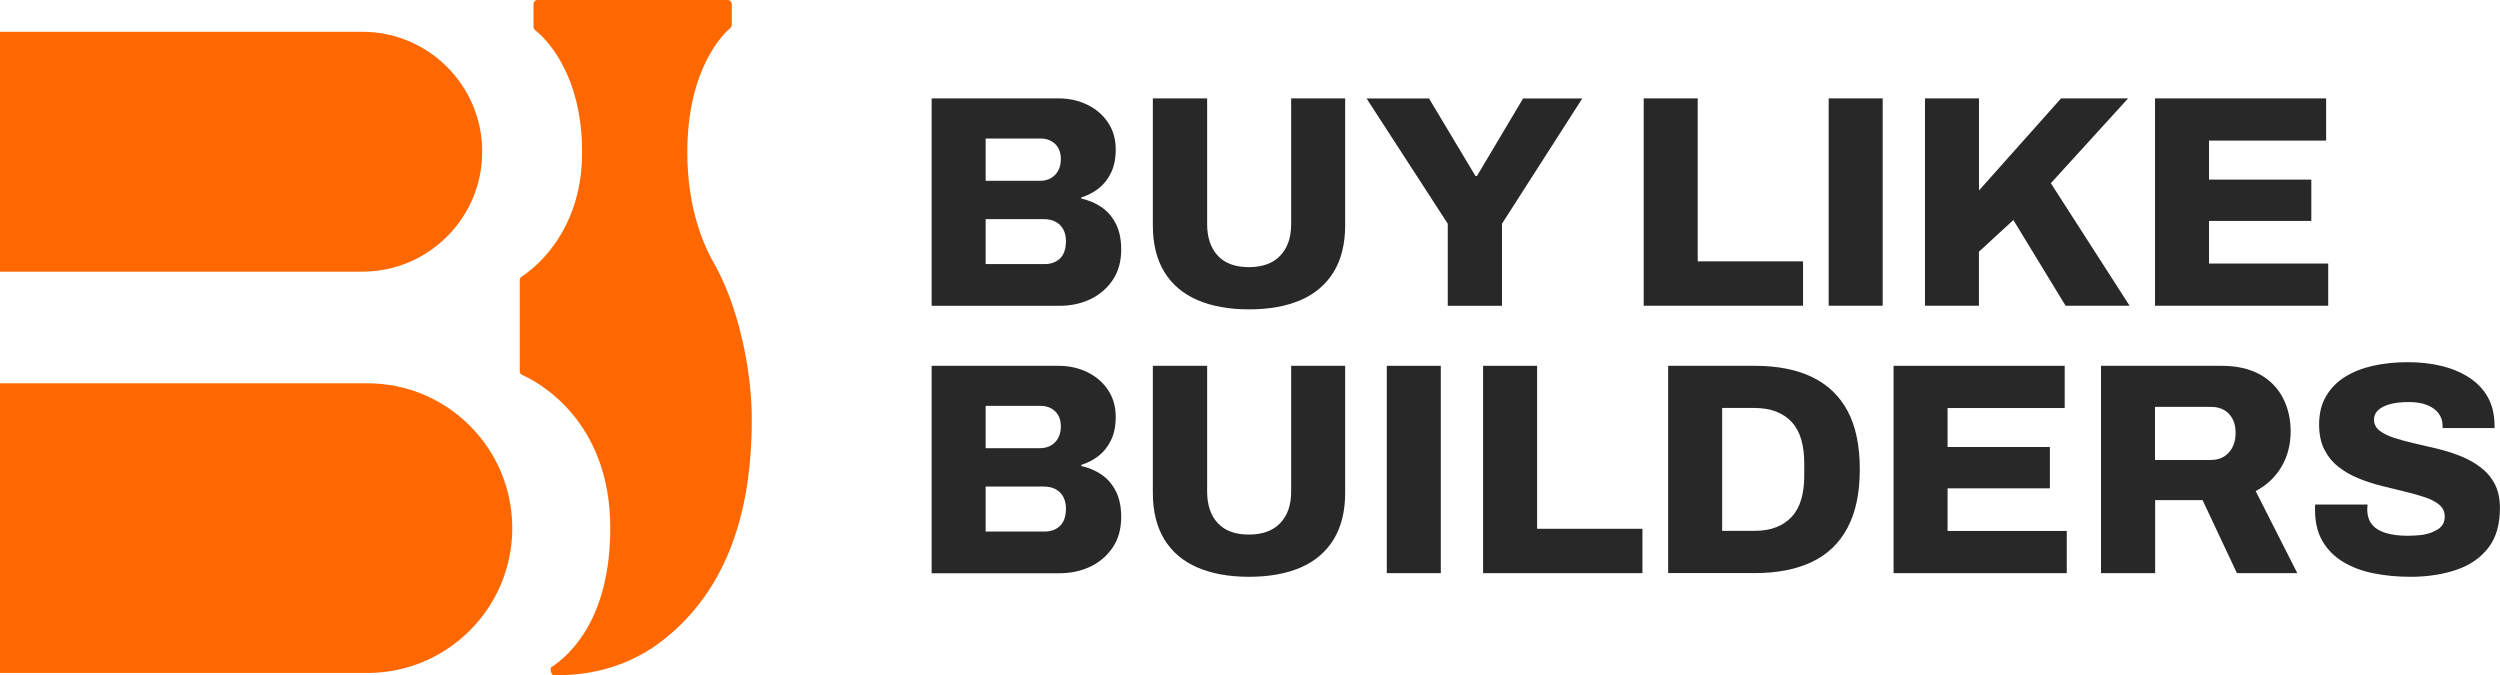 <?xml version="1.0" encoding="UTF-8"?>
<svg id="Layer_2" data-name="Layer 2" xmlns="http://www.w3.org/2000/svg" viewBox="0 0 337.47 91.14">
  <defs>
    <style>
      .cls-1 {
        fill: #ff6700;
      }

      .cls-2 {
        fill: #282828;
      }
    </style>
  </defs>
  <g id="Final">
    <g id="Horizontal">
      <g>
        <path class="cls-2" d="M125.76,41.28V13.28h17.11c1.44,0,2.74.29,3.91.86,1.17.57,2.1,1.37,2.79,2.4.69,1.03,1.04,2.24,1.04,3.63,0,1.22-.21,2.27-.63,3.14-.42.87-.98,1.58-1.67,2.12-.69.54-1.47.95-2.34,1.22v.16c1,.22,1.92.6,2.73,1.16.82.56,1.46,1.31,1.94,2.26.48.95.71,2.11.71,3.46,0,1.6-.38,2.97-1.14,4.1-.76,1.13-1.77,1.99-3.01,2.59-1.25.6-2.65.9-4.2.9h-17.24ZM133.05,24.41h7.29c.6,0,1.11-.12,1.53-.37s.75-.58.98-1.02c.23-.43.35-.95.35-1.55,0-.87-.26-1.55-.77-2.04-.52-.49-1.17-.73-1.96-.73h-7.42v5.7ZM133.05,35.65h7.95c.87,0,1.57-.26,2.1-.77.53-.52.79-1.3.79-2.36,0-.57-.12-1.08-.35-1.53s-.57-.79-1.02-1.04-1-.37-1.65-.37h-7.82v6.07Z"/>
        <path class="cls-2" d="M168.58,41.76c-2.69,0-5-.42-6.95-1.26-1.94-.84-3.43-2.1-4.46-3.79-1.03-1.68-1.55-3.78-1.55-6.28V13.28h7.33v16.99c0,1.79.48,3.21,1.43,4.24.95,1.03,2.35,1.55,4.2,1.55s3.26-.52,4.24-1.55c.98-1.03,1.47-2.44,1.47-4.24V13.28h7.29v17.15c0,2.5-.52,4.59-1.55,6.28-1.03,1.68-2.51,2.95-4.44,3.79-1.93.84-4.26,1.26-7.01,1.26Z"/>
        <path class="cls-2" d="M195.43,41.28v-11.08l-10.96-16.91h8.43l6.27,10.47h.2l6.23-10.47h7.99l-10.84,16.91v11.08h-7.33Z"/>
        <path class="cls-2" d="M221.88,41.28V13.28h7.29v22h14.22v5.99h-21.51Z"/>
        <path class="cls-2" d="M246.85,41.28V13.28h7.29v27.99h-7.29Z"/>
        <path class="cls-2" d="M259.85,41.28V13.28h7.29v12.43l11.08-12.43h9.05l-10.43,11.45,10.63,16.54h-8.64l-7.05-11.57-4.65,4.28v7.29h-7.29Z"/>
        <path class="cls-2" d="M290.9,41.28V13.28h23.1v5.7h-15.81v5.26h13.81v5.58h-13.81v5.75h16.09v5.7h-23.39Z"/>
        <path class="cls-2" d="M125.76,77.37v-27.99h17.11c1.44,0,2.74.29,3.91.86,1.17.57,2.1,1.37,2.79,2.4.69,1.03,1.04,2.24,1.04,3.63,0,1.22-.21,2.27-.63,3.14-.42.87-.98,1.58-1.67,2.12-.69.54-1.47.95-2.34,1.22v.16c1,.22,1.92.6,2.73,1.16.82.56,1.46,1.31,1.94,2.26.48.95.71,2.11.71,3.46,0,1.6-.38,2.97-1.14,4.1-.76,1.13-1.77,1.99-3.01,2.59-1.25.6-2.65.9-4.2.9h-17.24ZM133.05,60.5h7.29c.6,0,1.11-.12,1.53-.37s.75-.58.98-1.02c.23-.43.35-.95.35-1.55,0-.87-.26-1.55-.77-2.04-.52-.49-1.17-.73-1.96-.73h-7.42v5.7ZM133.05,71.75h7.95c.87,0,1.57-.26,2.1-.77.53-.52.79-1.3.79-2.36,0-.57-.12-1.08-.35-1.53s-.57-.79-1.02-1.04-1-.37-1.65-.37h-7.82v6.07Z"/>
        <path class="cls-2" d="M168.58,77.86c-2.69,0-5-.42-6.95-1.26-1.94-.84-3.43-2.1-4.46-3.79-1.03-1.68-1.55-3.78-1.55-6.28v-17.15h7.33v16.99c0,1.79.48,3.21,1.43,4.24.95,1.03,2.35,1.55,4.2,1.55s3.26-.52,4.24-1.55c.98-1.03,1.47-2.44,1.47-4.24v-16.99h7.29v17.15c0,2.5-.52,4.59-1.55,6.28-1.03,1.68-2.51,2.95-4.44,3.79-1.93.84-4.26,1.26-7.01,1.26Z"/>
        <path class="cls-2" d="M187.2,77.37v-27.99h7.29v27.99h-7.29Z"/>
        <path class="cls-2" d="M200.2,77.37v-27.99h7.29v22h14.22v5.99h-21.51Z"/>
        <path class="cls-2" d="M225.18,77.37v-27.99h11.69c3.04,0,5.62.5,7.72,1.51,2.1,1.01,3.71,2.53,4.81,4.58,1.1,2.05,1.65,4.68,1.65,7.88s-.55,5.81-1.65,7.88c-1.1,2.08-2.7,3.62-4.81,4.62-2.11,1.01-4.68,1.51-7.72,1.51h-11.69ZM232.47,71.66h4.32c1.14,0,2.13-.16,2.97-.49.84-.33,1.55-.8,2.12-1.43.57-.62.99-1.4,1.26-2.32.27-.92.41-1.98.41-3.18v-1.71c0-1.22-.14-2.29-.41-3.22-.27-.92-.69-1.7-1.26-2.32-.57-.62-1.28-1.1-2.12-1.43-.84-.33-1.83-.49-2.97-.49h-4.32v16.58Z"/>
        <path class="cls-2" d="M255.61,77.37v-27.99h23.1v5.7h-15.81v5.26h13.81v5.58h-13.81v5.75h16.09v5.7h-23.39Z"/>
        <path class="cls-2" d="M283.61,77.37v-27.99h16.26c2.06,0,3.79.39,5.18,1.16,1.38.77,2.42,1.83,3.12,3.18.69,1.34,1.04,2.85,1.04,4.5,0,1.79-.41,3.39-1.24,4.79-.83,1.4-1.99,2.49-3.48,3.28l5.62,11.08h-8.15l-4.64-9.86h-6.4v9.86h-7.29ZM290.9,62.09h7.54c1,0,1.81-.33,2.42-1,.61-.67.92-1.55.92-2.67,0-.73-.14-1.36-.41-1.87-.27-.52-.65-.92-1.14-1.2-.49-.29-1.09-.43-1.79-.43h-7.54v7.17Z"/>
        <path class="cls-2" d="M325.37,77.86c-1.77,0-3.42-.16-4.97-.47-1.55-.31-2.91-.82-4.09-1.53-1.18-.71-2.11-1.64-2.79-2.79-.68-1.15-1.02-2.57-1.02-4.26v-.37c0-.14.01-.24.04-.33h7.05c0,.08,0,.18-.02.31s-.02.22-.02.31c0,.87.22,1.57.67,2.1.45.53,1.08.91,1.89,1.14.81.23,1.77.35,2.85.35.6,0,1.15-.03,1.67-.08.52-.05.98-.15,1.39-.29.41-.14.77-.31,1.08-.51.31-.2.54-.45.69-.73s.22-.62.22-1c0-.62-.24-1.14-.71-1.55-.48-.41-1.11-.75-1.92-1.02-.8-.27-1.71-.53-2.71-.77-1.01-.24-2.05-.5-3.14-.77-1.09-.27-2.13-.61-3.14-1.02-1-.41-1.91-.92-2.71-1.55-.8-.62-1.44-1.41-1.92-2.34-.48-.94-.71-2.07-.71-3.4,0-1.47.31-2.74.94-3.81.62-1.07,1.49-1.95,2.59-2.63,1.1-.68,2.37-1.17,3.81-1.49,1.44-.31,2.97-.47,4.6-.47s3.1.16,4.5.49c1.4.33,2.64.84,3.73,1.53,1.09.69,1.94,1.56,2.55,2.61.61,1.05.93,2.3.96,3.77v.49h-7.01v-.29c0-.62-.17-1.17-.51-1.65-.34-.48-.85-.86-1.53-1.14-.68-.29-1.52-.43-2.53-.43s-1.85.1-2.55.29c-.69.19-1.22.46-1.59.81-.37.35-.55.77-.55,1.26,0,.6.24,1.09.71,1.47.47.38,1.12.71,1.94.98.82.27,1.72.52,2.73.75,1,.23,2.04.48,3.12.73,1.07.26,2.11.58,3.12.98,1,.39,1.92.9,2.73,1.51.81.61,1.46,1.36,1.94,2.26.47.9.71,1.98.71,3.26,0,2.23-.52,4.02-1.57,5.38-1.05,1.36-2.49,2.35-4.32,2.97s-3.91.94-6.21.94Z"/>
      </g>
      <g>
        <path class="cls-1" d="M48.9,36.67H0s0-32.38,0-32.38h48.9c8.94,0,16.19,7.25,16.19,16.19h0c0,8.94-7.25,16.19-16.19,16.19Z"/>
        <path class="cls-1" d="M0,51.74h49.6c10.79,0,19.55,8.76,19.55,19.55h0c0,10.79-8.76,19.55-19.55,19.55H0v-39.09H0Z"/>
        <path class="cls-1" d="M90.86,0h-18.3c-.3,0-.54.24-.54.54v3.09c0,.17.08.32.21.43,1.12.88,6.35,5.56,6.35,16.52s-6.78,15.88-8.17,16.76c-.16.1-.25.27-.25.45v12.33c0,.21.12.41.32.49,1.93.85,11.9,5.97,11.9,20.67,0,12.1-5.32,17.09-8.04,18.85-.03.5.04.69.27.99,2.97.11,9.05-.28,14.54-4.44,7.97-6.04,12.33-15.79,12.33-29.98,0-.13,0-.25,0-.38-.03-6.55-1.85-15.09-5.1-20.78-1.67-2.92-3.6-7.84-3.6-14.97,0-11.24,4.79-15.92,5.81-16.8.12-.1.19-.25.19-.41V.54C98.77.24,98.53,0,98.23,0h-7.38Z"/>
      </g>
    </g>
  </g>
</svg>